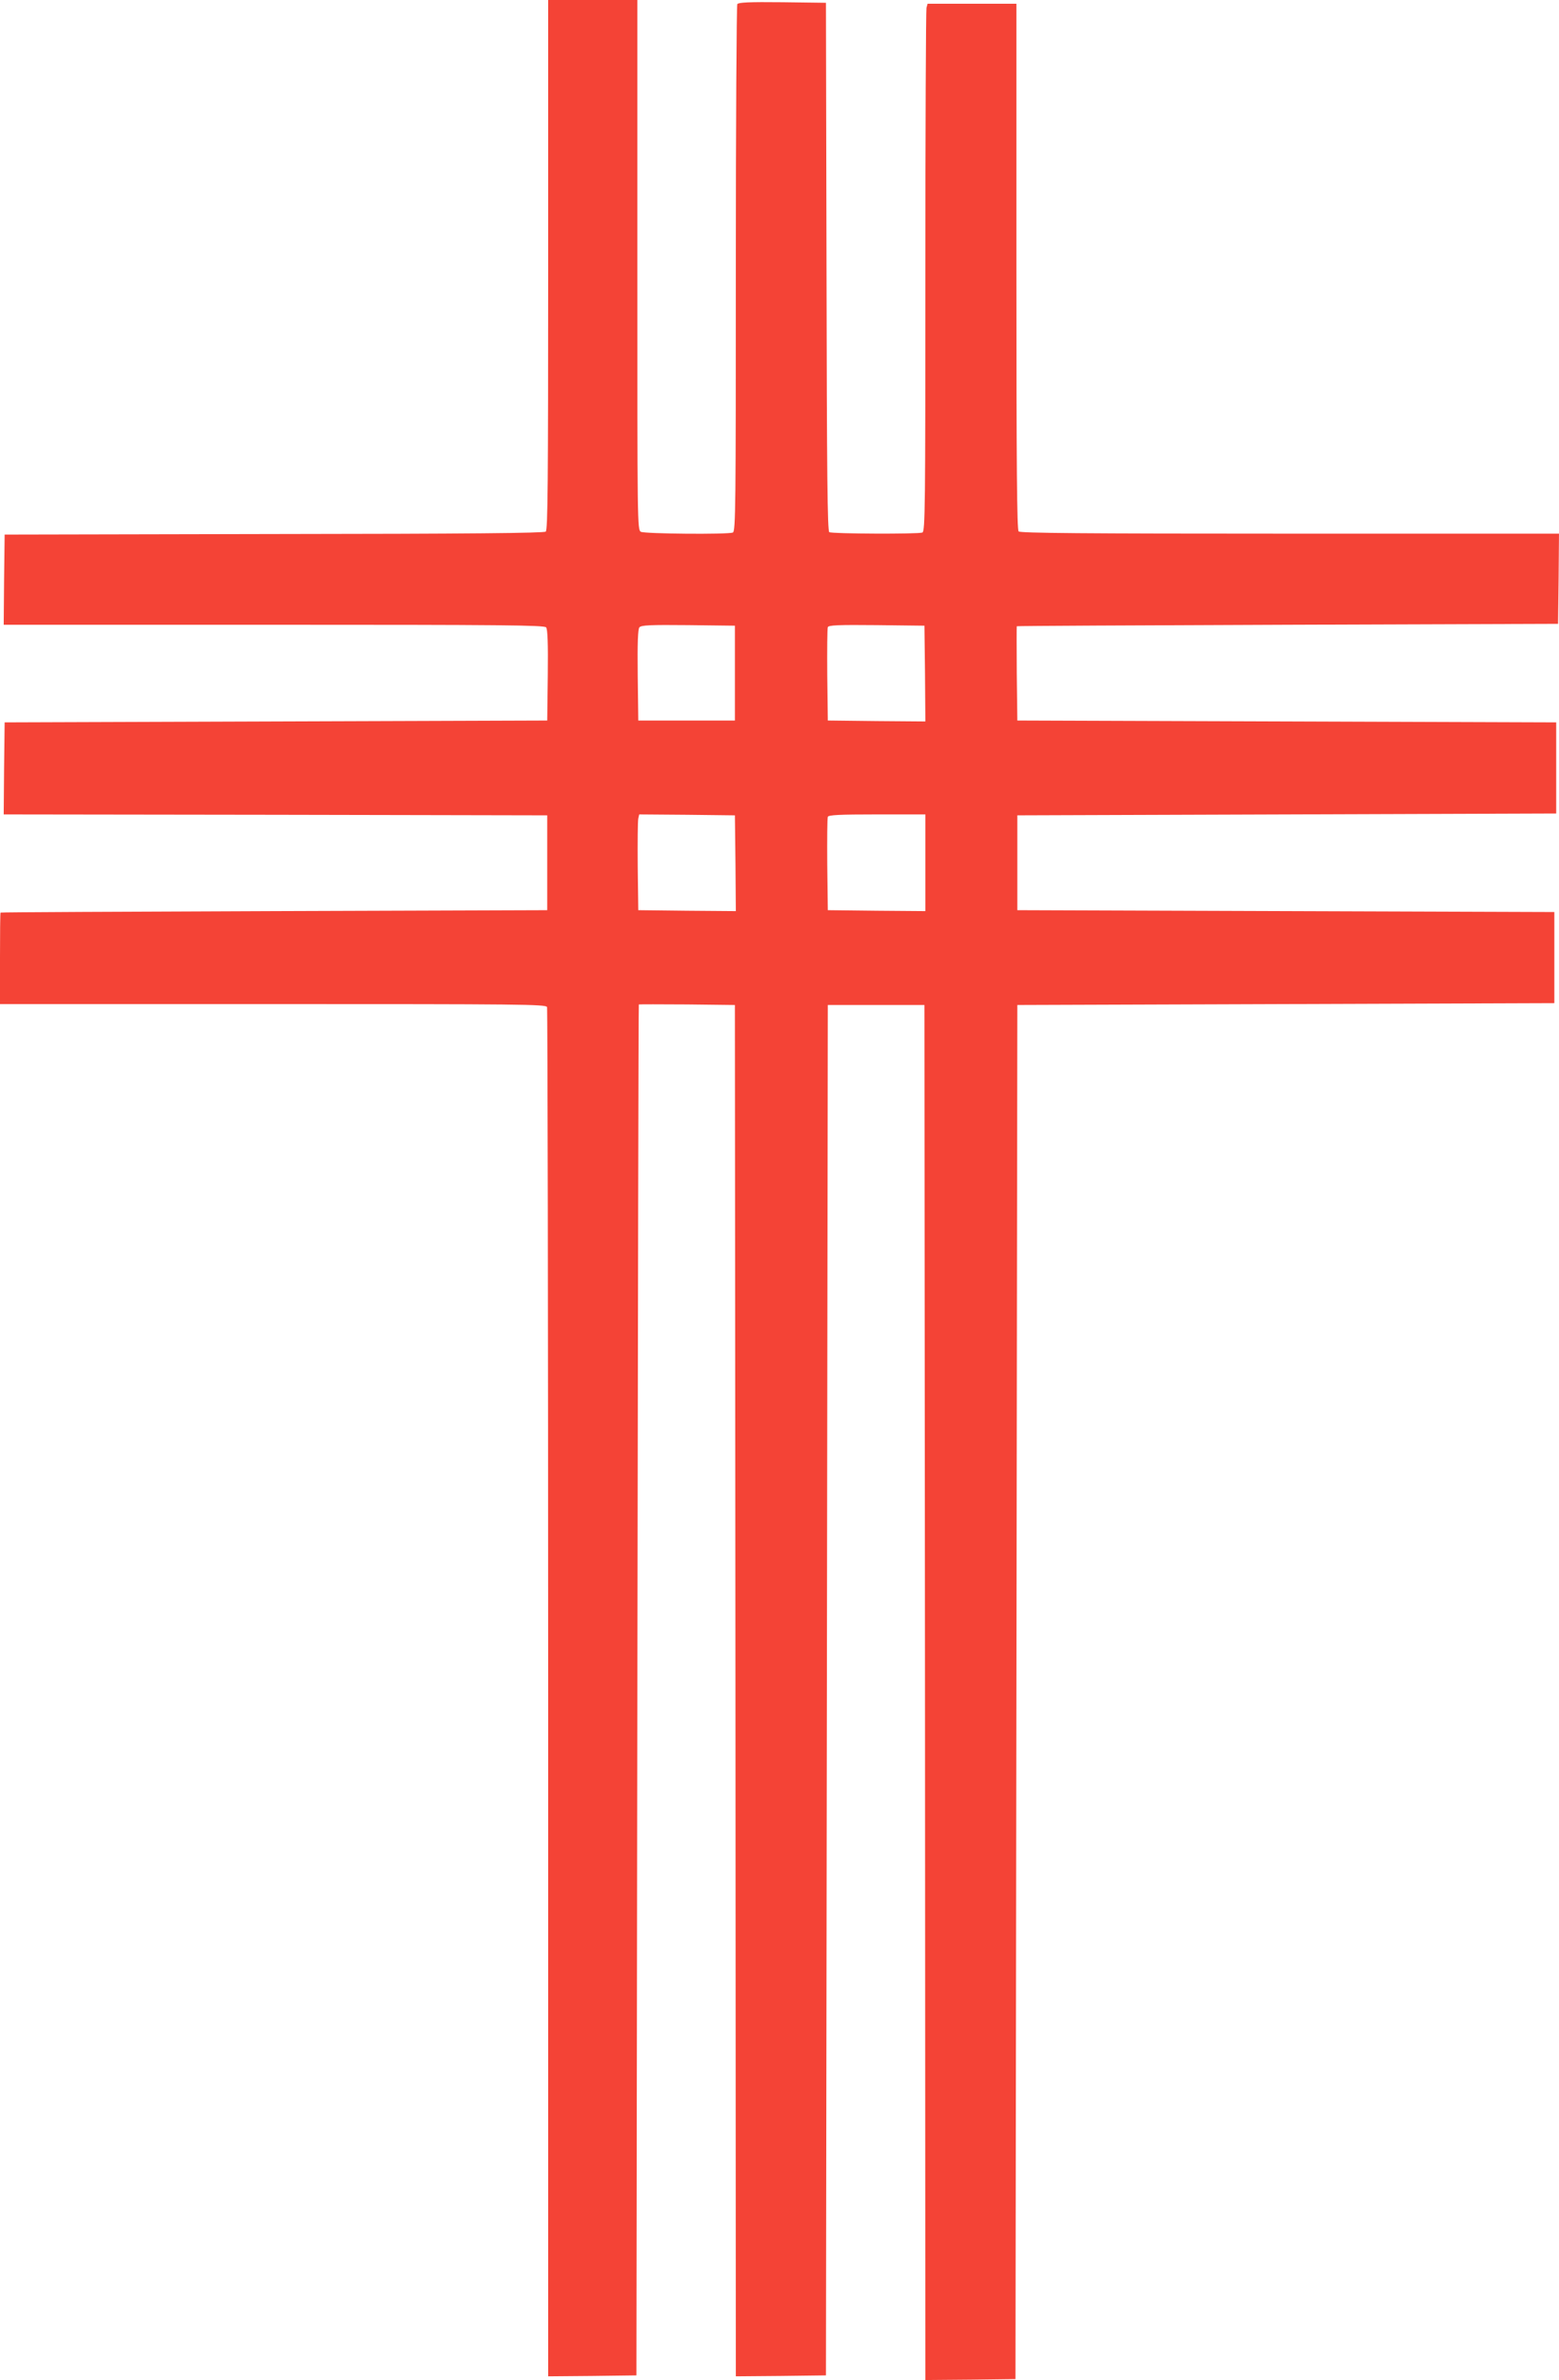 <?xml version="1.0" standalone="no"?>
<!DOCTYPE svg PUBLIC "-//W3C//DTD SVG 20010904//EN"
 "http://www.w3.org/TR/2001/REC-SVG-20010904/DTD/svg10.dtd">
<svg version="1.0" xmlns="http://www.w3.org/2000/svg"
 width="839pt" height="1280pt" viewBox="0 0 839 1280"
 preserveAspectRatio="xMidYMid meet">
<g transform="translate(0,1280) scale(0.1,-0.1)"
fill="#f44336" stroke="none">
<path d="M2950 11376 c0 -1182 -2 -1425 -13 -1435 -10 -8 -412 -12 -1463 -13
l-1449 -3 -3 -242 -2 -243 1454 0 c1221 0 1455 -2 1465 -14 8 -9 11 -86 9
-257 l-3 -244 -1460 -5 -1460 -5 -3 -247 -2 -248 1462 -2 1463 -3 0 -255 0
-255 -1470 -5 c-808 -3 -1471 -6 -1472 -8 -2 -1 -3 -112 -3 -247 l0 -245 1469
0 c1330 0 1469 -1 1475 -16 3 -9 6 -1669 6 -3690 l0 -3674 238 2 237 3 5 3685
c3 2027 6 3686 8 3688 1 1 118 1 260 0 l257 -3 3 -3688 2 -3687 243 2 242 3 5
3685 5 3685 260 0 260 0 3 -3698 2 -3697 243 2 242 3 5 3695 5 3695 1445 5
1445 5 0 245 0 245 -1445 5 -1445 5 0 255 0 255 1450 5 1450 5 0 245 0 245
-1450 5 -1450 5 -3 253 c-1 138 -1 253 0 254 2 2 658 5 1458 8 l1455 5 3 243
2 242 -1448 0 c-1113 0 -1451 3 -1460 12 -9 9 -12 339 -12 1425 l0 1413 -239
0 -239 0 -6 -22 c-3 -13 -6 -651 -6 -1419 0 -1264 -1 -1397 -16 -1403 -23 -9
-487 -7 -501 2 -10 6 -13 307 -15 1428 l-3 1419 -234 3 c-181 2 -236 -1 -243
-10 -4 -7 -8 -648 -8 -1424 0 -1278 -1 -1412 -16 -1418 -28 -11 -474 -7 -495
4 -19 11 -19 37 -19 1435 l0 1425 -240 0 -240 0 0 -1424z m1005 -2196 l0 -255
-260 0 -260 0 -3 244 c-2 173 1 248 9 257 10 12 58 14 263 12 l251 -3 0 -255z
m1023 -3 l2 -257 -262 2 -263 3 -3 245 c-1 134 0 250 3 257 3 11 60 13 262 11
l258 -3 3 -258z m-1020 -1020 l2 -257 -262 2 -263 3 -3 235 c-1 129 0 245 3
258 l5 22 258 -2 257 -3 3 -258z m1022 3 l0 -260 -262 2 -263 3 -3 245 c-1
134 0 250 3 257 3 10 64 13 265 13 l260 0 0 -260z"/>
</g>
</svg>
